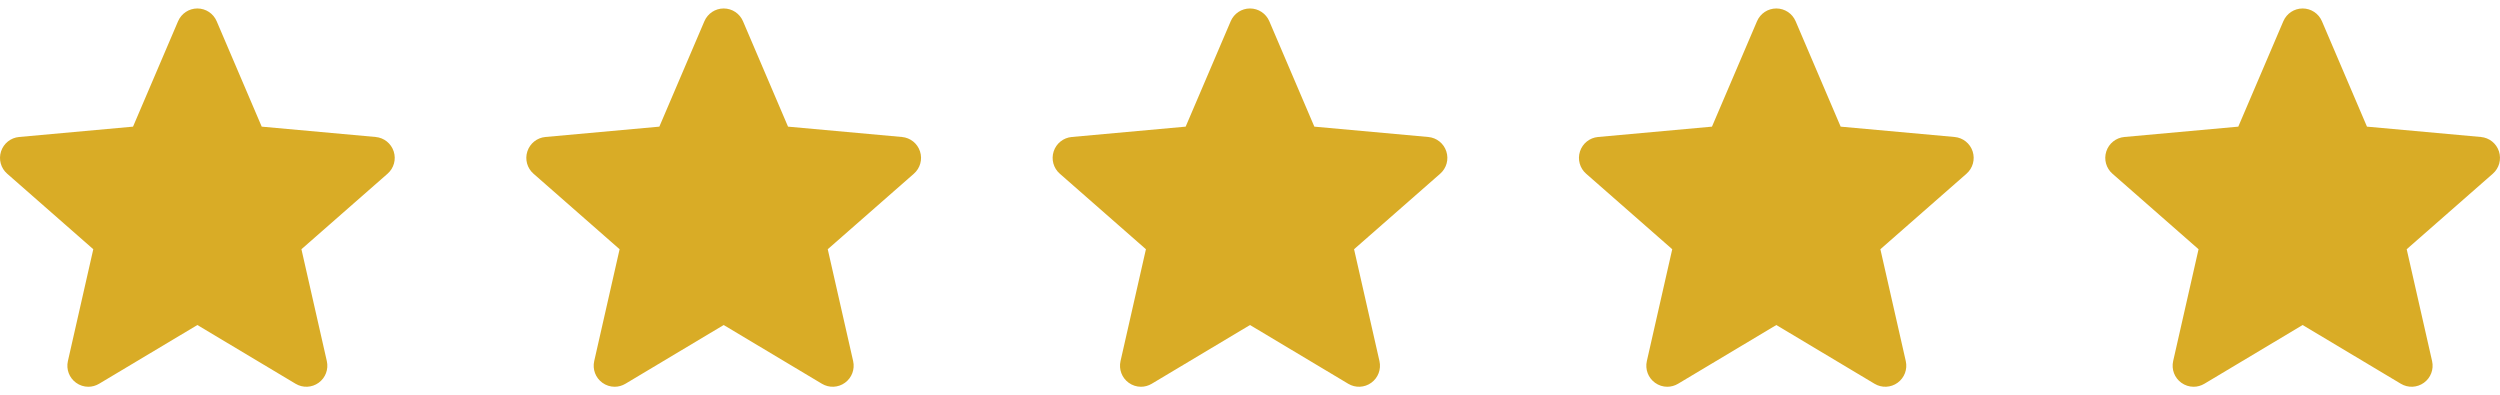 <svg xmlns="http://www.w3.org/2000/svg" fill="none" viewBox="0 0 152 24" height="24" width="152">
<g clip-path="url(#clip0_8460_307)">
<path fill="#D9AC26" d="M23.937 9.206C23.78 8.72 23.349 8.375 22.839 8.329L15.912 7.7L13.173 1.289C12.971 0.819 12.511 0.515 12 0.515C11.489 0.515 11.029 0.819 10.827 1.29L8.088 7.7L1.16 8.329C0.651 8.376 0.221 8.72 0.063 9.206C-0.095 9.692 0.051 10.225 0.436 10.561L5.672 15.153L4.128 21.954C4.015 22.455 4.209 22.971 4.624 23.271C4.847 23.433 5.108 23.515 5.371 23.515C5.598 23.515 5.823 23.453 6.025 23.333L12 19.761L17.973 23.333C18.41 23.596 18.961 23.572 19.375 23.271C19.79 22.971 19.984 22.453 19.871 21.954L18.327 15.153L23.563 10.562C23.948 10.225 24.096 9.693 23.937 9.206Z"></path>
</g>
<g clip-path="url(#clip1_8460_307)">
<path fill="#D9AC26" d="M55.937 9.206C55.78 8.72 55.349 8.375 54.839 8.329L47.912 7.7L45.173 1.289C44.971 0.819 44.511 0.515 44 0.515C43.489 0.515 43.029 0.819 42.827 1.29L40.088 7.7L33.16 8.329C32.651 8.376 32.221 8.72 32.063 9.206C31.905 9.692 32.051 10.225 32.436 10.561L37.672 15.153L36.128 21.954C36.015 22.455 36.209 22.971 36.624 23.271C36.847 23.433 37.108 23.515 37.371 23.515C37.598 23.515 37.823 23.453 38.025 23.333L44 19.761L49.973 23.333C50.41 23.596 50.961 23.572 51.375 23.271C51.79 22.971 51.984 22.453 51.871 21.954L50.327 15.153L55.563 10.562C55.948 10.225 56.096 9.693 55.937 9.206Z"></path>
</g>
<g clip-path="url(#clip2_8460_307)">
<path fill="#D9AC26" d="M87.937 9.206C87.78 8.72 87.349 8.375 86.839 8.329L79.912 7.7L77.173 1.289C76.971 0.819 76.511 0.515 76 0.515C75.489 0.515 75.029 0.819 74.827 1.29L72.088 7.7L65.16 8.329C64.651 8.376 64.221 8.72 64.063 9.206C63.905 9.692 64.051 10.225 64.436 10.561L69.672 15.153L68.128 21.954C68.015 22.455 68.209 22.971 68.624 23.271C68.847 23.433 69.108 23.515 69.371 23.515C69.598 23.515 69.823 23.453 70.025 23.333L76 19.761L81.973 23.333C82.41 23.596 82.961 23.572 83.375 23.271C83.79 22.971 83.984 22.453 83.871 21.954L82.327 15.153L87.563 10.562C87.948 10.225 88.096 9.693 87.937 9.206Z"></path>
</g>
<g clip-path="url(#clip3_8460_307)">
<path fill="#D9AC26" d="M119.937 9.206C119.78 8.72 119.349 8.375 118.839 8.329L111.912 7.7L109.173 1.289C108.971 0.819 108.511 0.515 108 0.515C107.489 0.515 107.029 0.819 106.827 1.29L104.088 7.7L97.16 8.329C96.651 8.376 96.221 8.72 96.063 9.206C95.905 9.692 96.051 10.225 96.436 10.561L101.672 15.153L100.128 21.954C100.015 22.455 100.209 22.971 100.624 23.271C100.847 23.433 101.108 23.515 101.371 23.515C101.598 23.515 101.823 23.453 102.025 23.333L108 19.761L113.973 23.333C114.41 23.596 114.961 23.572 115.375 23.271C115.79 22.971 115.984 22.453 115.871 21.954L114.327 15.153L119.563 10.562C119.948 10.225 120.095 9.693 119.937 9.206Z"></path>
</g>
<g clip-path="url(#clip4_8460_307)">
<path fill="#D9AC26" d="M151.937 9.206C151.78 8.72 151.349 8.375 150.839 8.329L143.912 7.7L141.173 1.289C140.971 0.819 140.511 0.515 140 0.515C139.489 0.515 139.029 0.819 138.827 1.29L136.088 7.7L129.16 8.329C128.651 8.376 128.221 8.72 128.063 9.206C127.905 9.692 128.051 10.225 128.436 10.561L133.672 15.153L132.128 21.954C132.015 22.455 132.209 22.971 132.624 23.271C132.847 23.433 133.108 23.515 133.371 23.515C133.598 23.515 133.823 23.453 134.025 23.333L140 19.761L145.973 23.333C146.41 23.596 146.961 23.572 147.375 23.271C147.79 22.971 147.984 22.453 147.871 21.954L146.327 15.153L151.563 10.562C151.948 10.225 152.095 9.693 151.937 9.206Z"></path>
</g>
<defs>
<clipPath id="clip0_8460_307">
<rect fill="white" height="24" width="24"></rect>
</clipPath>
<clipPath id="clip1_8460_307">
<rect transform="translate(32)" fill="white" height="24" width="24"></rect>
</clipPath>
<clipPath id="clip2_8460_307">
<rect transform="translate(64)" fill="white" height="24" width="24"></rect>
</clipPath>
<clipPath id="clip3_8460_307">
<rect transform="translate(96)" fill="white" height="24" width="24"></rect>
</clipPath>
<clipPath id="clip4_8460_307">
<rect transform="translate(128)" fill="white" height="24" width="24"></rect>
</clipPath>
</defs>
</svg>
